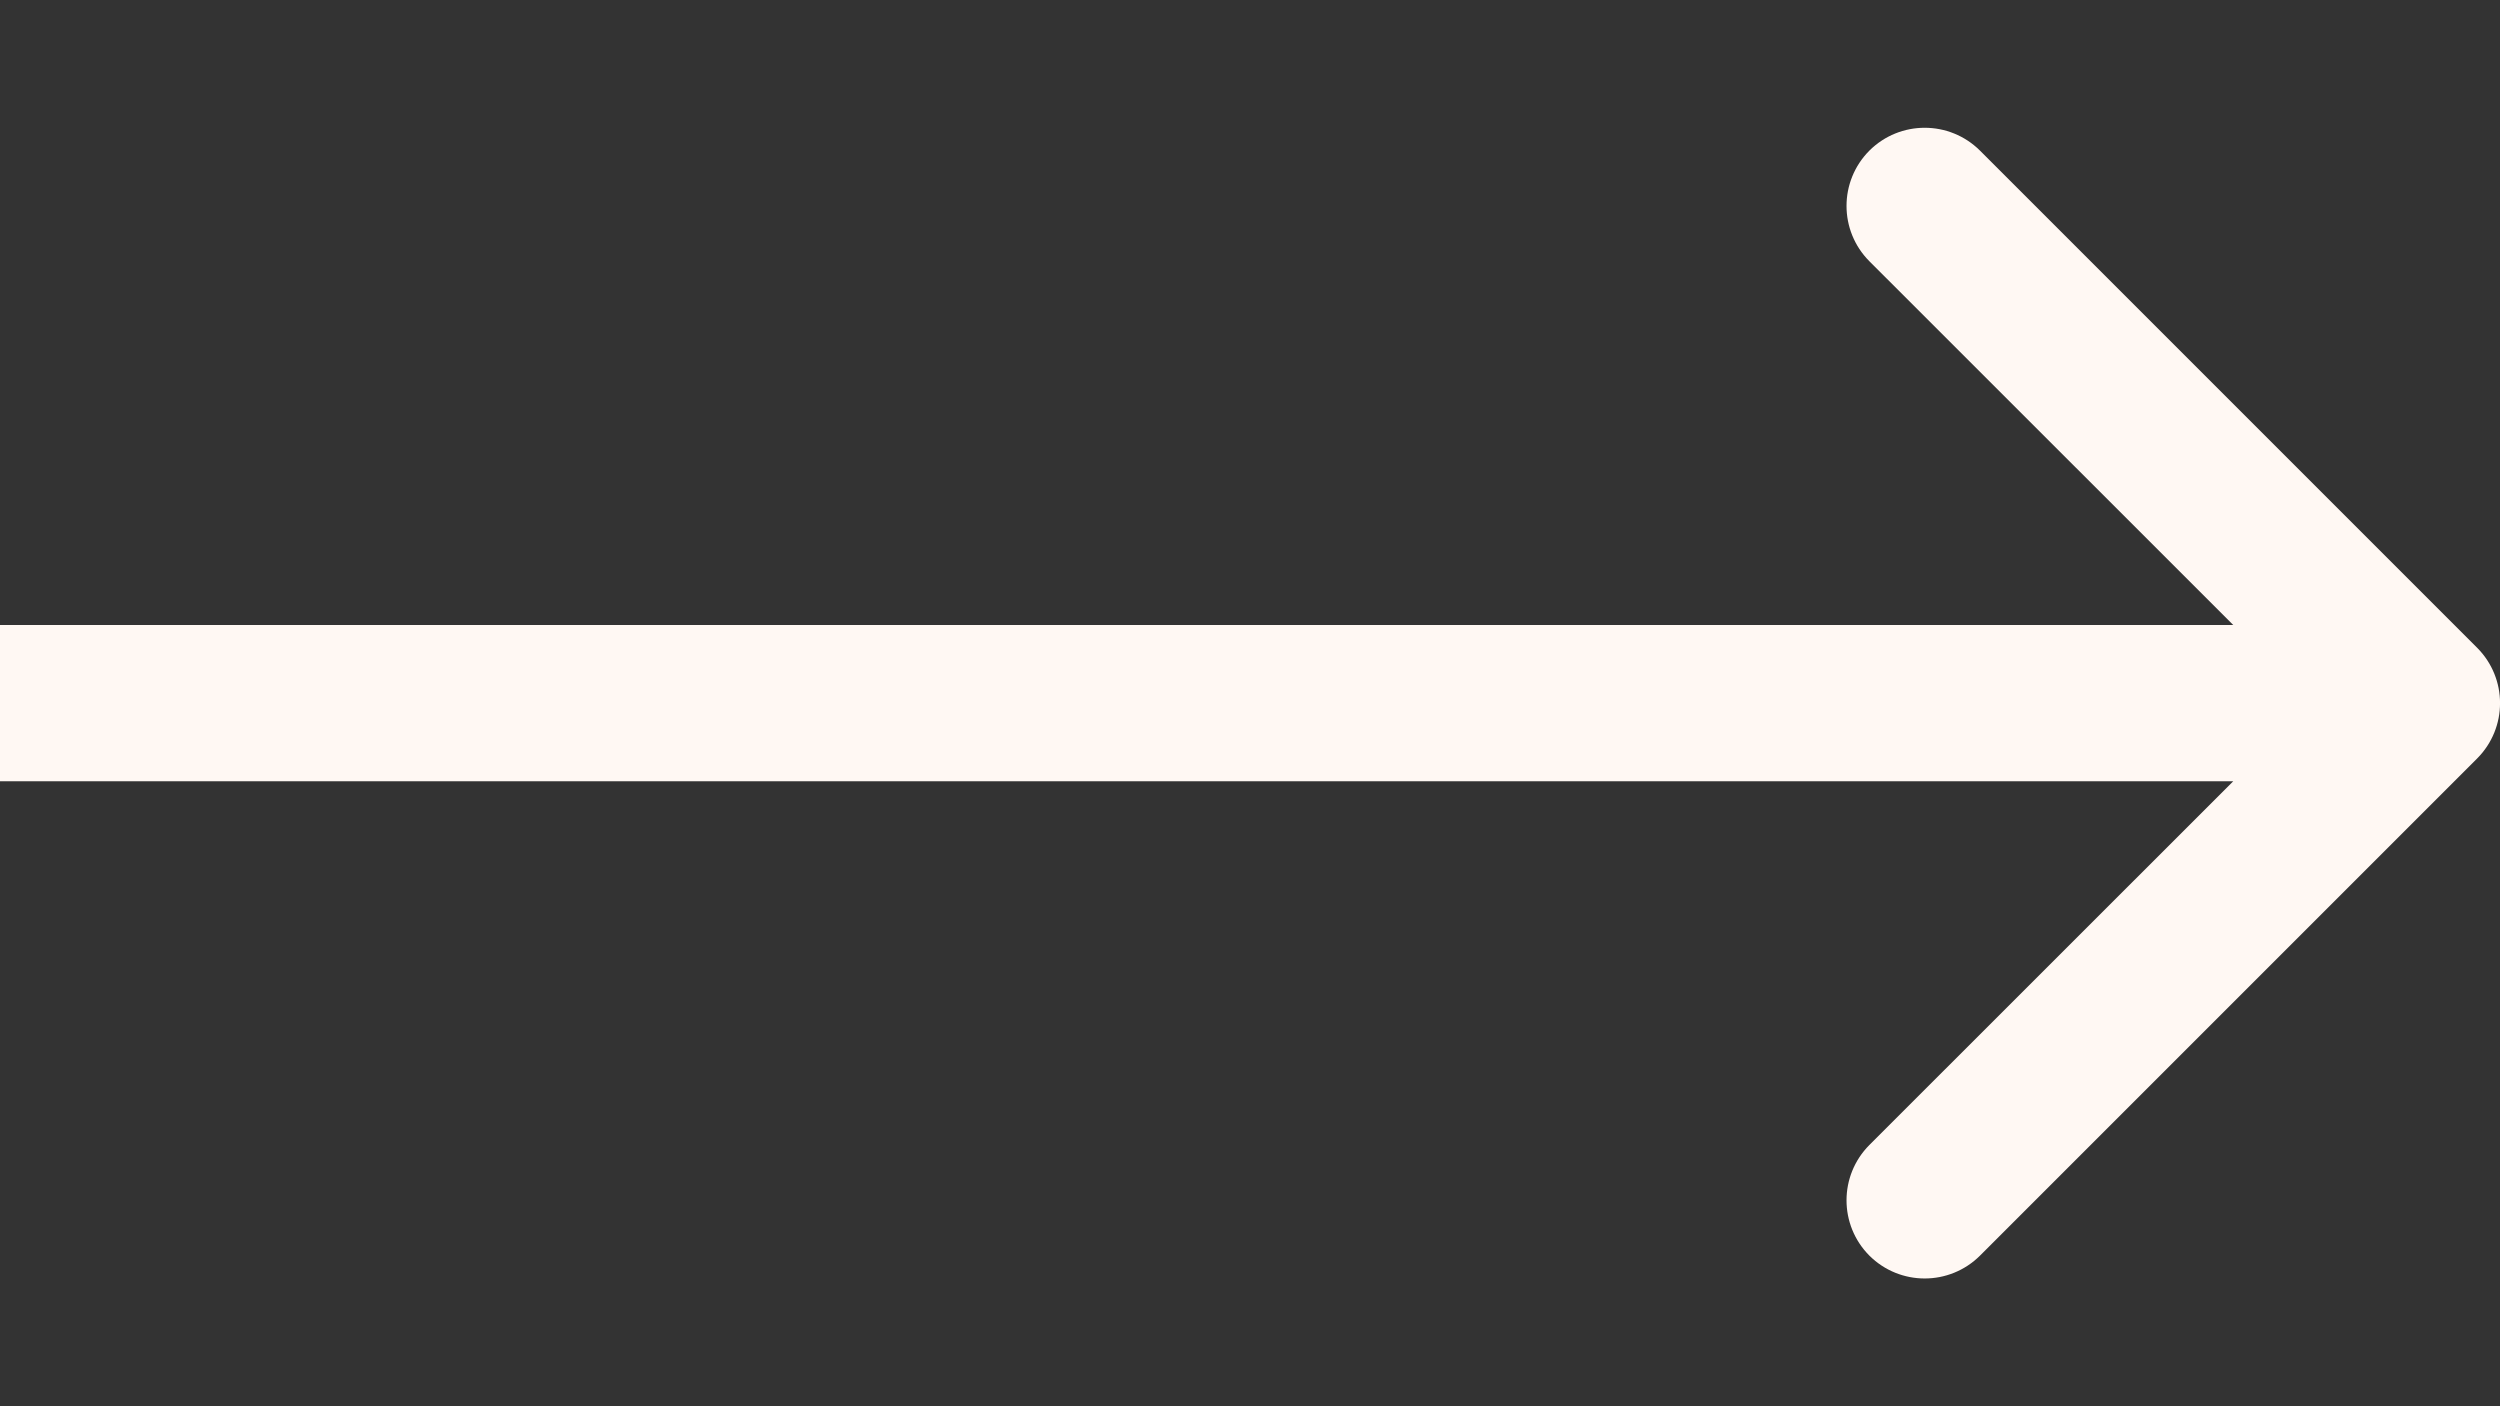 <svg width="16" height="9" viewBox="0 0 16 9" fill="none" xmlns="http://www.w3.org/2000/svg">
<rect x="0" y="0" width="16" height="9" fill="#333333" stroke="none"/>
<path d="M15.854 4.854C16.049 4.658 16.049 4.342 15.854 4.146L12.672 0.964C12.476 0.769 12.16 0.769 11.964 0.964C11.769 1.16 11.769 1.476 11.964 1.672L14.793 4.5L11.964 7.328C11.769 7.524 11.769 7.84 11.964 8.036C12.16 8.231 12.476 8.231 12.672 8.036L15.854 4.854ZM0 4.5V5H15.5V4.5V4H0V4.5Z" fill="#FFF8F3"/>
</svg>
